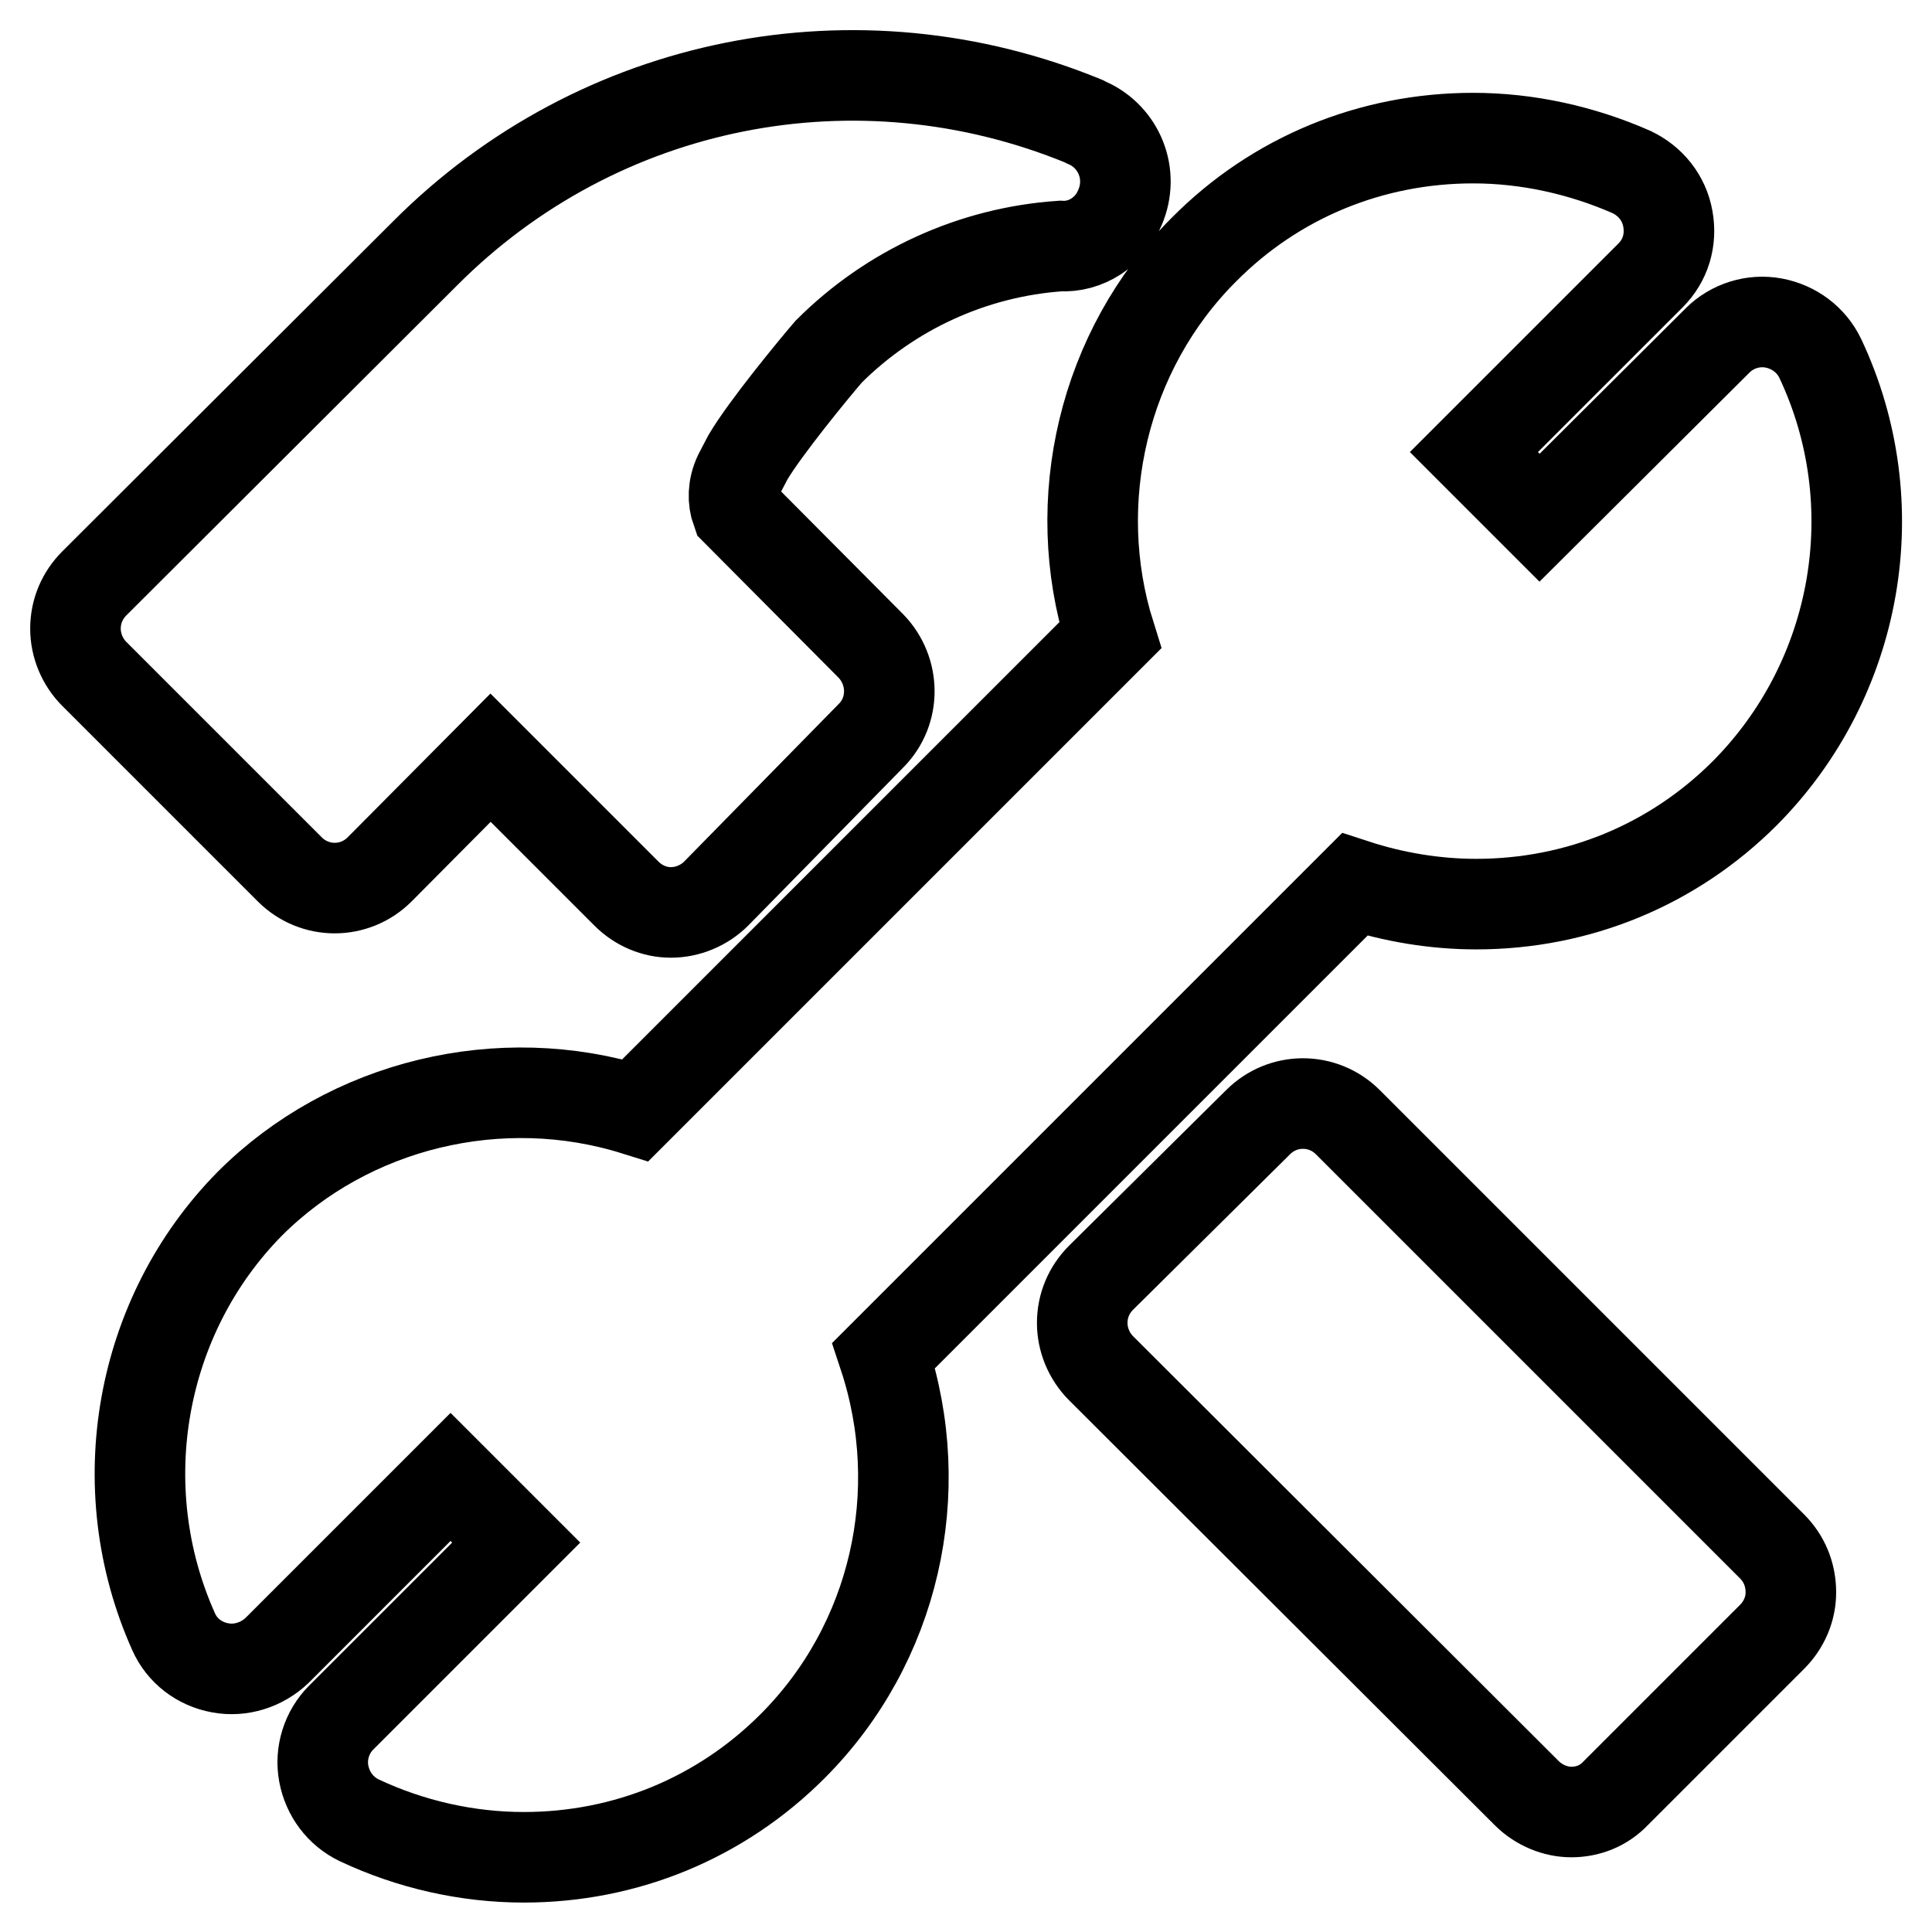 <?xml version="1.0" encoding="utf-8"?>
<!-- Svg Vector Icons : http://www.onlinewebfonts.com/icon -->
<!DOCTYPE svg PUBLIC "-//W3C//DTD SVG 1.1//EN" "http://www.w3.org/Graphics/SVG/1.1/DTD/svg11.dtd">
<svg version="1.1" xmlns="http://www.w3.org/2000/svg" xmlns:xlink="http://www.w3.org/1999/xlink" x="0px" y="0px" viewBox="0 0 256 256" enable-background="new 0 0 256 256" xml:space="preserve">
<g><g><path stroke-width="12" fill-opacity="0" stroke="#000000"  d="M234.8,204.9l-56.2-56.2c-3.3-3.3-8.6-3.3-11.9,0l-20.8,20.6c-1.6,1.6-2.5,3.7-2.5,6c0,2.2,0.9,4.4,2.5,6l56.4,56.3c1.6,1.6,3.8,2.5,5.9,2.5c2.2,0,4.3-0.8,5.9-2.5l20.7-20.7c1.6-1.6,2.5-3.7,2.5-5.9C237.3,208.6,236.4,206.5,234.8,204.9z M144.1,16.3c-0.1,0-0.2-0.1-0.4-0.2c-30.1-12.4-64.4-5.6-87.4,17.5L12.5,77.3c-1.6,1.6-2.5,3.7-2.5,6c0,2.2,0.9,4.4,2.5,6l25.9,25.9c3.3,3.3,8.6,3.3,11.9,0L65,100.4l18,18c1.6,1.6,3.7,2.5,5.9,2.5c0,0,0,0,0,0c2.2,0,4.4-0.9,6-2.5l20.5-20.9c3.3-3.3,3.2-8.6,0-11.9L97.6,67.7c-0.5-1.4-0.5-3.1,0.3-4.8l1.2-2.3c2.3-3.9,8.8-11.8,10.7-14c8.2-8.2,19.1-13.2,30.7-14c3.4,0.2,6.6-1.9,7.9-5.1C150.3,23.1,148.3,18.2,144.1,16.3z M241.2,47.5c-1.2-2.5-3.5-4.2-6.2-4.7c-2.7-0.5-5.5,0.4-7.4,2.3L204,68.6l-8.7-8.7l23.4-23.4c2-2,2.8-4.7,2.3-7.5s-2.3-5-4.8-6.2c-6.6-2.9-13.8-4.5-21-4.5c-13.5,0-26.2,5.2-35.7,14.8c-13.3,13.3-18,33.3-12.4,51.1l-62.9,62.9c-17.9-5.6-37.9-0.8-51.1,12.4C18.5,174.3,14.4,197,23,216.2c1.1,2.5,3.4,4.3,6.2,4.8c2.7,0.5,5.5-0.4,7.5-2.3l23-23l8.7,8.7l-23.2,23.2c-1.9,1.9-2.8,4.7-2.3,7.4c0.5,2.7,2.2,5,4.7,6.2c6.8,3.2,14.3,4.9,21.8,4.9c13.5,0,26.1-5.2,35.6-14.7c13.6-13.6,18.1-33.7,12.1-51.8l62.4-62.4c5.2,1.7,10.7,2.6,16.1,2.6c13.5,0,26.1-5.2,35.6-14.7C246.3,89.9,250.3,66.8,241.2,47.5z"/></g></g>
</svg>